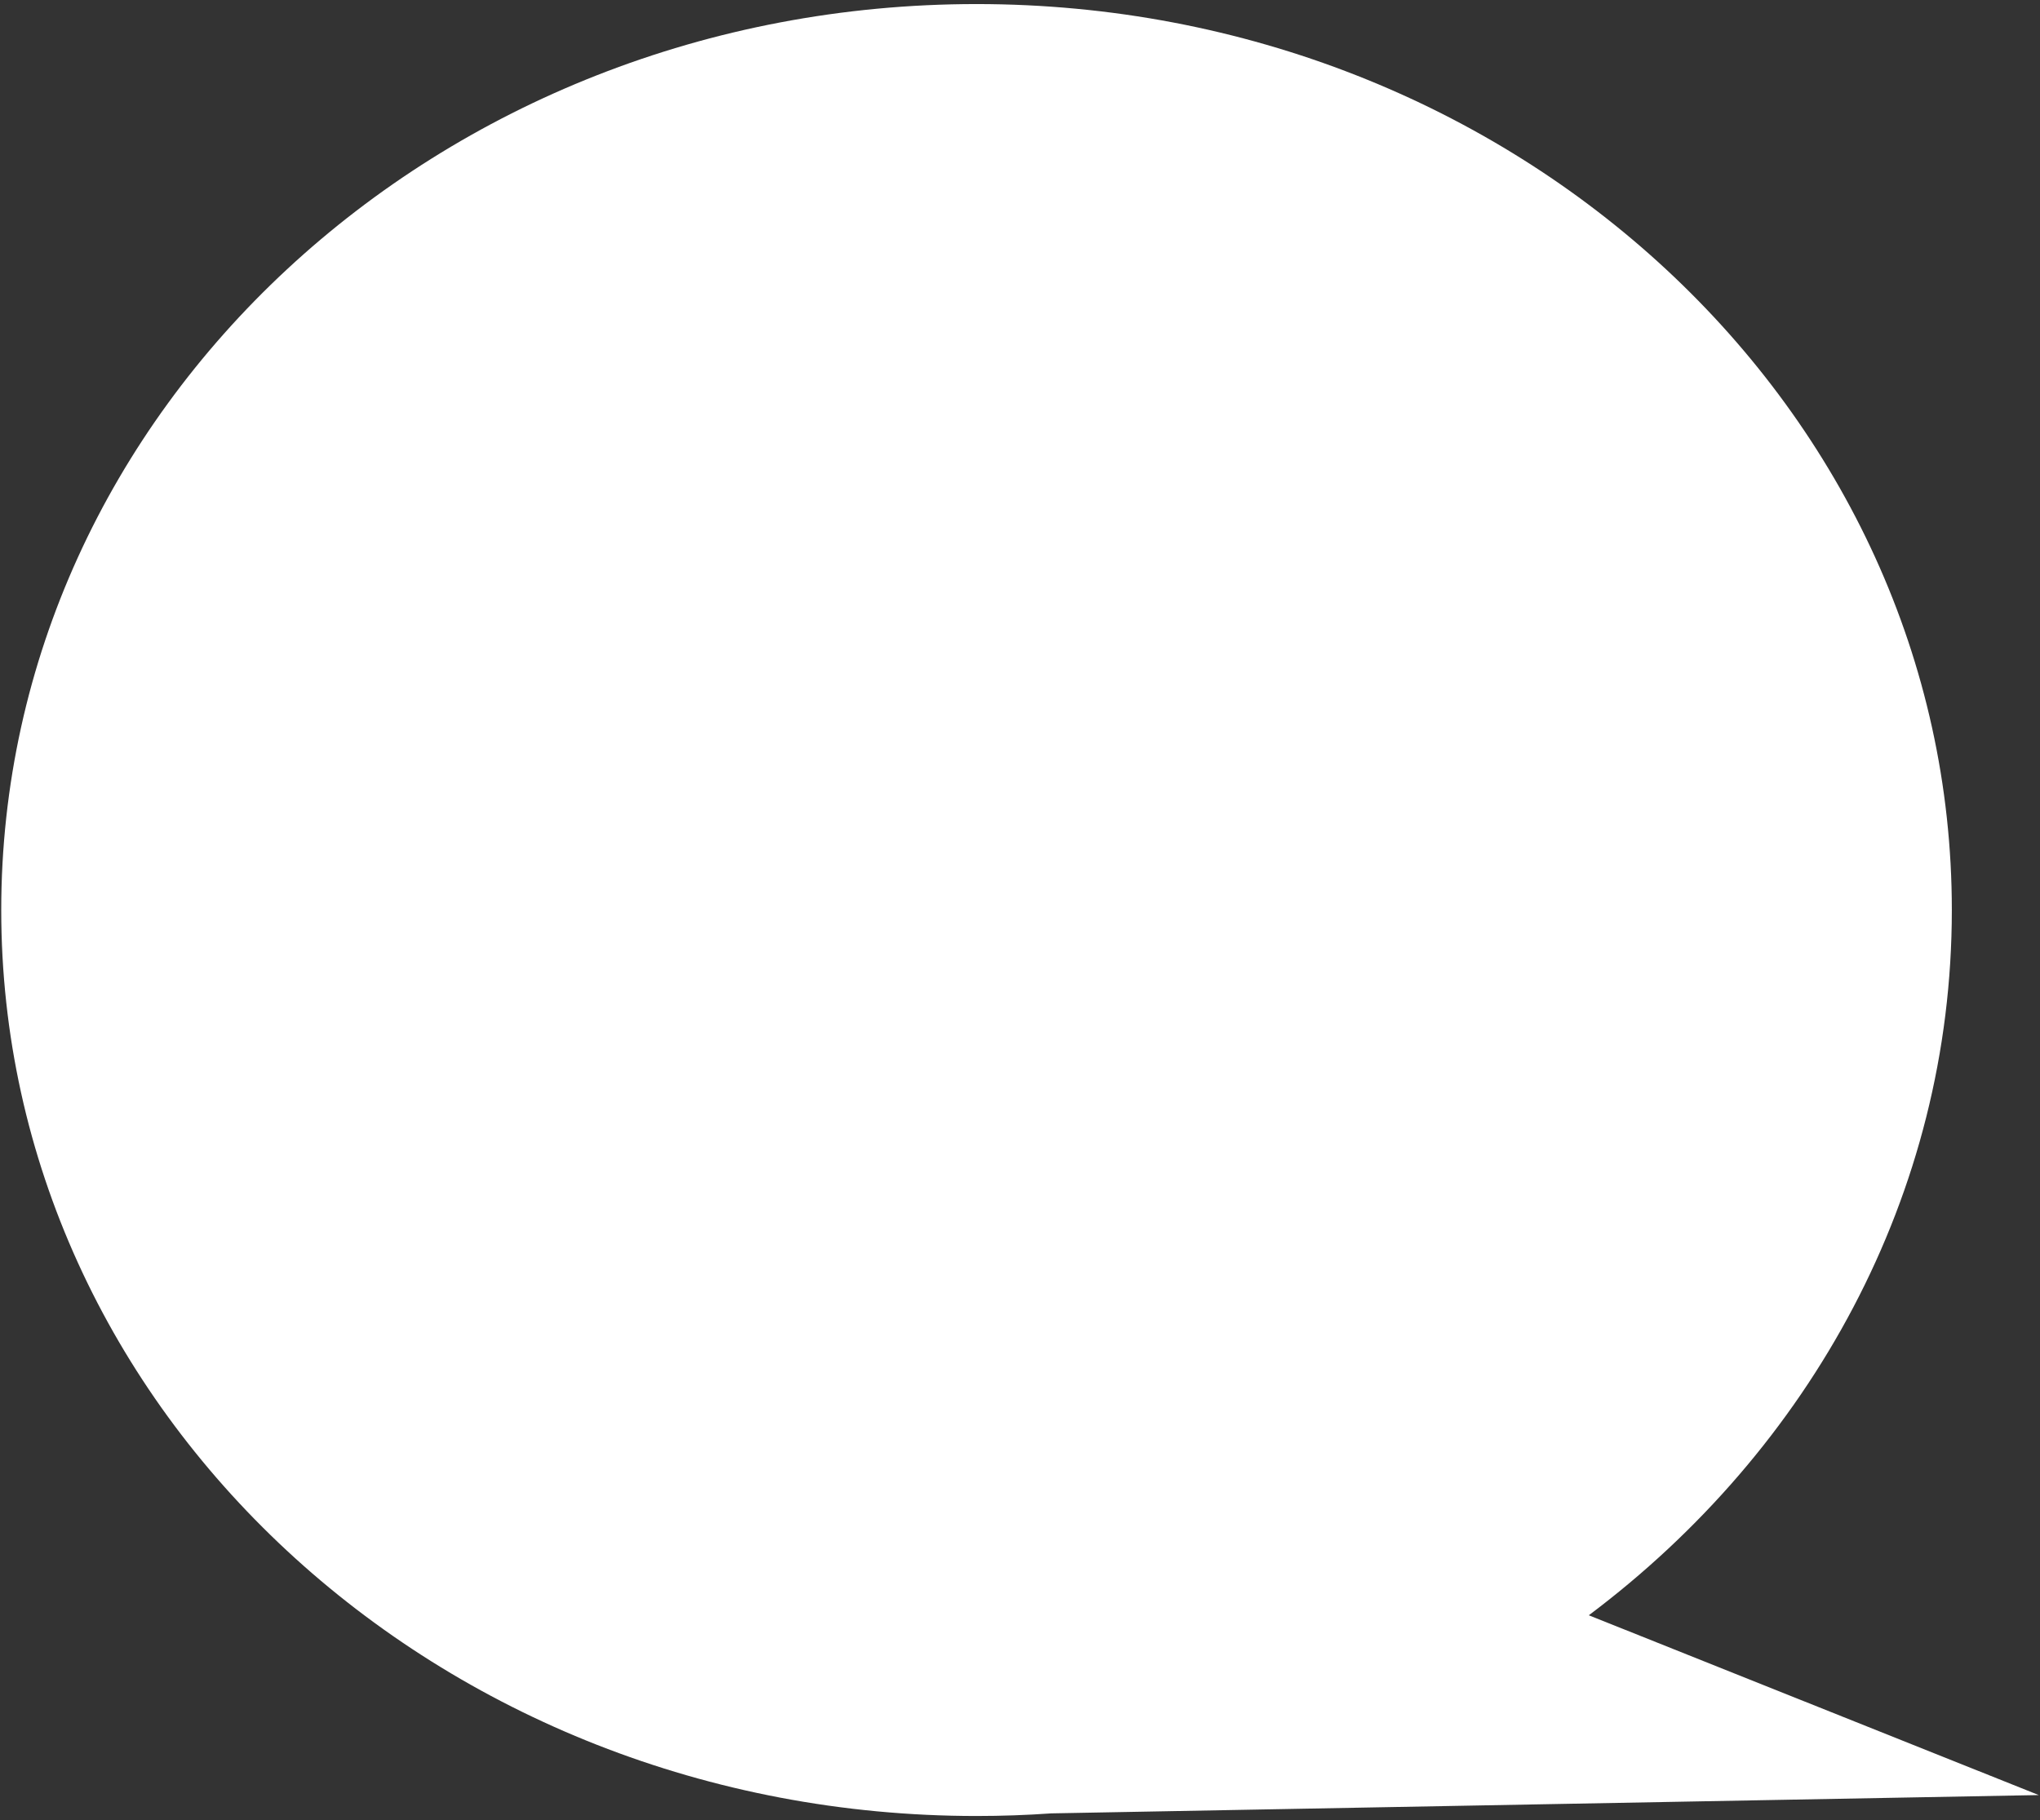 <svg width="251" height="224" viewBox="0 0 251 224" fill="none" xmlns="http://www.w3.org/2000/svg">
<rect x="0" y="0" width="251" height="224" fill="#333333" stroke="none"/>
<path fill-rule="evenodd" clip-rule="evenodd" d="M195.485 198.796C222.728 178.356 240.152 147.069 240.152 112C240.152 50.42 186.426 0.5 120.152 0.5C53.878 0.5 0.152 50.42 0.152 112C0.152 173.58 53.878 223.5 120.152 223.5C123.247 223.5 126.315 223.391 129.351 223.177L250.848 220.924L195.485 198.796Z" fill="white"/>
</svg>
